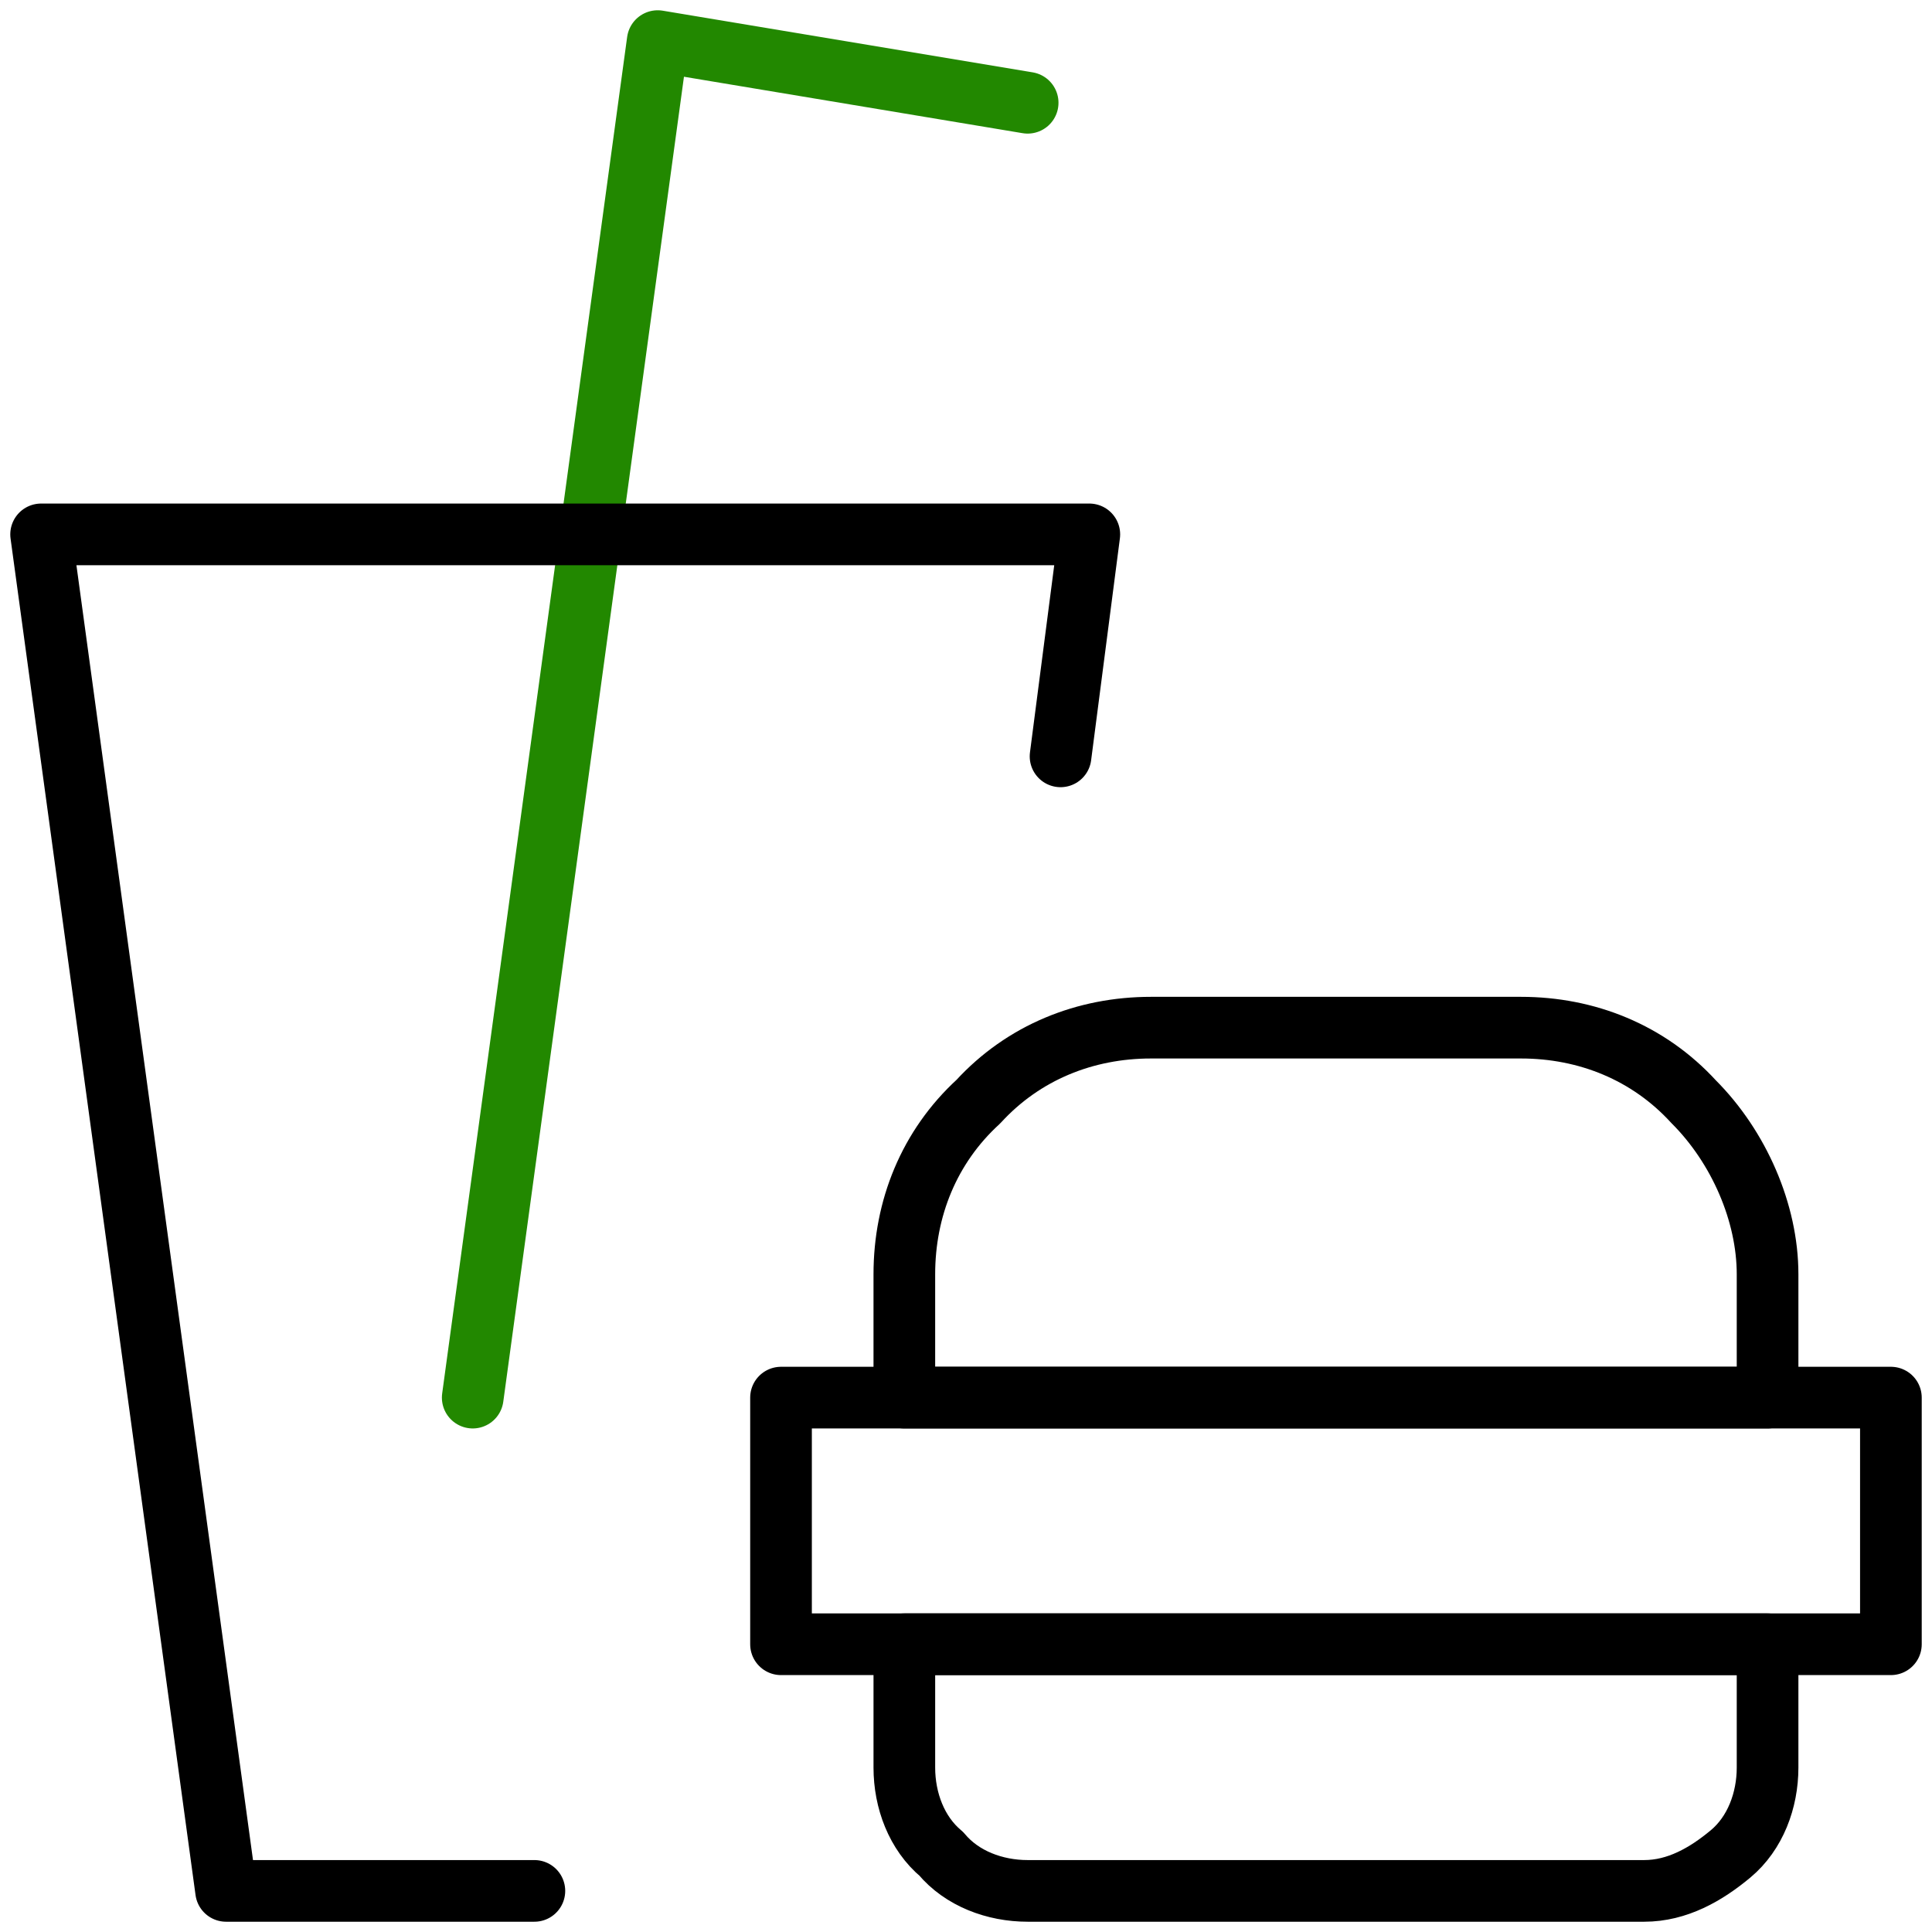 <svg xmlns="http://www.w3.org/2000/svg" id="Layer_1" x="0" y="0" viewBox="0 0 47 47" xml:space="preserve"><style>.st1{fill:none;stroke:#000;stroke-width:1.5;stroke-linecap:round;stroke-linejoin:round}</style><path d="M11.5 34L16 1l9 1.5" fill="none" stroke="#280" stroke-width="1.5" stroke-linecap="round" stroke-linejoin="round"></path><path class="st1" d="M13 46H5.5L1 13h25.5l-.7 5.4M22 40h21v3c0 .8-.3 1.6-.9 2.1s-1.3.9-2.1.9H25c-.8 0-1.6-.3-2.1-.9-.6-.5-.9-1.3-.9-2.1v-3zM28 25h9c1.6 0 3.1.6 4.2 1.8 1.1 1.1 1.8 2.7 1.8 4.2v3H22v-3c0-1.6.6-3.1 1.8-4.2 1.1-1.2 2.6-1.8 4.2-1.8z"></path><path class="st1" d="M19 34h27v6H19v-6z"></path></svg>